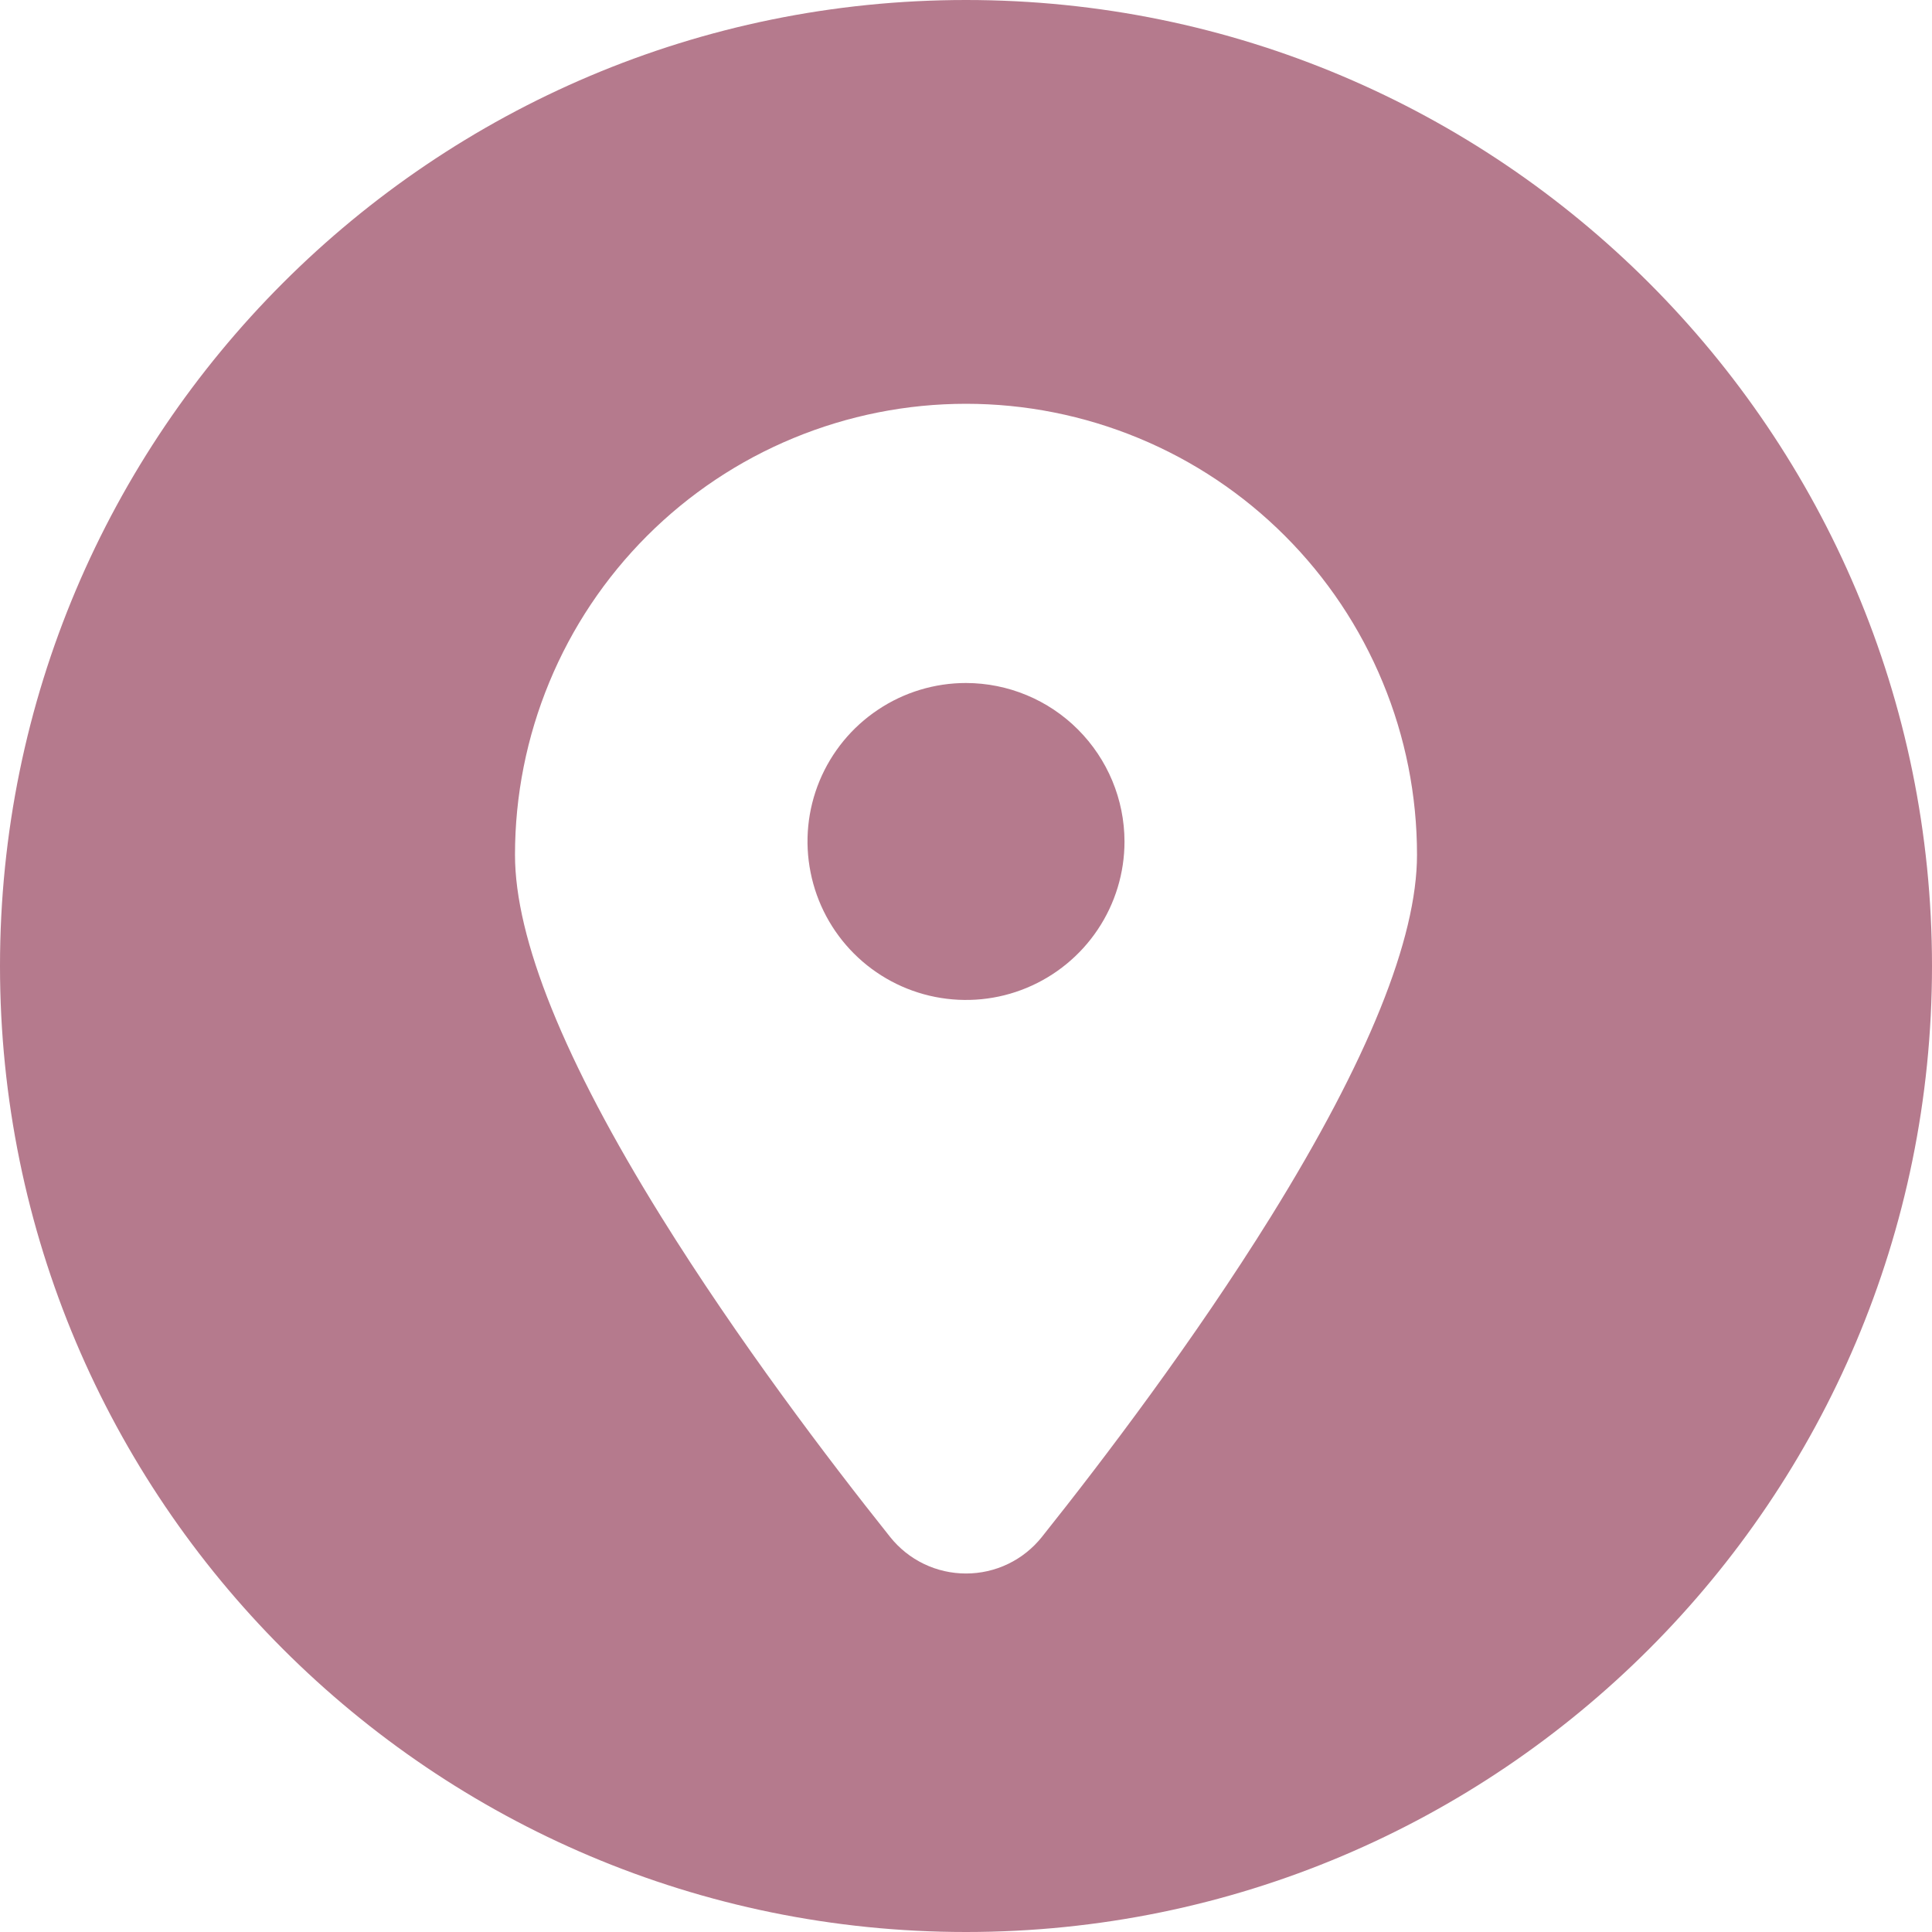 <svg width="25" height="25" viewBox="0 0 25 25" fill="none" xmlns="http://www.w3.org/2000/svg">
<g clip-path="url(#clip0_868_6)">
<path d="M12.5 8.838C12.094 8.838 11.698 8.958 11.361 9.184C11.023 9.409 10.761 9.729 10.605 10.104C10.45 10.479 10.409 10.891 10.489 11.289C10.568 11.687 10.763 12.052 11.05 12.339C11.337 12.626 11.702 12.821 12.1 12.9C12.498 12.979 12.91 12.939 13.285 12.783C13.659 12.628 13.98 12.365 14.205 12.028C14.431 11.691 14.551 11.294 14.551 10.889C14.55 10.345 14.333 9.824 13.949 9.44C13.565 9.055 13.044 8.839 12.5 8.838Z" fill="#B57A8D"/>
<path d="M12.5 0C5.597 0 0 5.597 0 12.5C0 19.403 5.597 25 12.5 25C19.403 25 25 19.403 25 12.5C25 5.597 19.403 0 12.5 0ZM16.446 15.742C15.45 17.345 14.284 18.882 13.482 19.888C13.364 20.036 13.215 20.155 13.045 20.237C12.875 20.319 12.689 20.361 12.5 20.361C12.311 20.361 12.125 20.319 11.955 20.237C11.785 20.155 11.636 20.036 11.518 19.888C10.716 18.882 9.55 17.345 8.554 15.742C7.3 13.723 6.664 12.148 6.664 11.061C6.664 10.295 6.815 9.536 7.108 8.828C7.401 8.119 7.831 7.476 8.373 6.934C8.915 6.392 9.558 5.962 10.267 5.669C10.975 5.376 11.733 5.225 12.5 5.225C13.267 5.225 14.025 5.376 14.733 5.669C15.442 5.962 16.085 6.392 16.627 6.934C17.169 7.476 17.599 8.119 17.892 8.828C18.186 9.536 18.336 10.295 18.336 11.061C18.336 12.148 17.7 13.721 16.446 15.742Z" fill="#B57A8D"/>
</g>
<defs>
<clipPath id="clip0_868_6">
<rect width="25" height="25" fill="white"/>
</clipPath>
</defs>
</svg>
